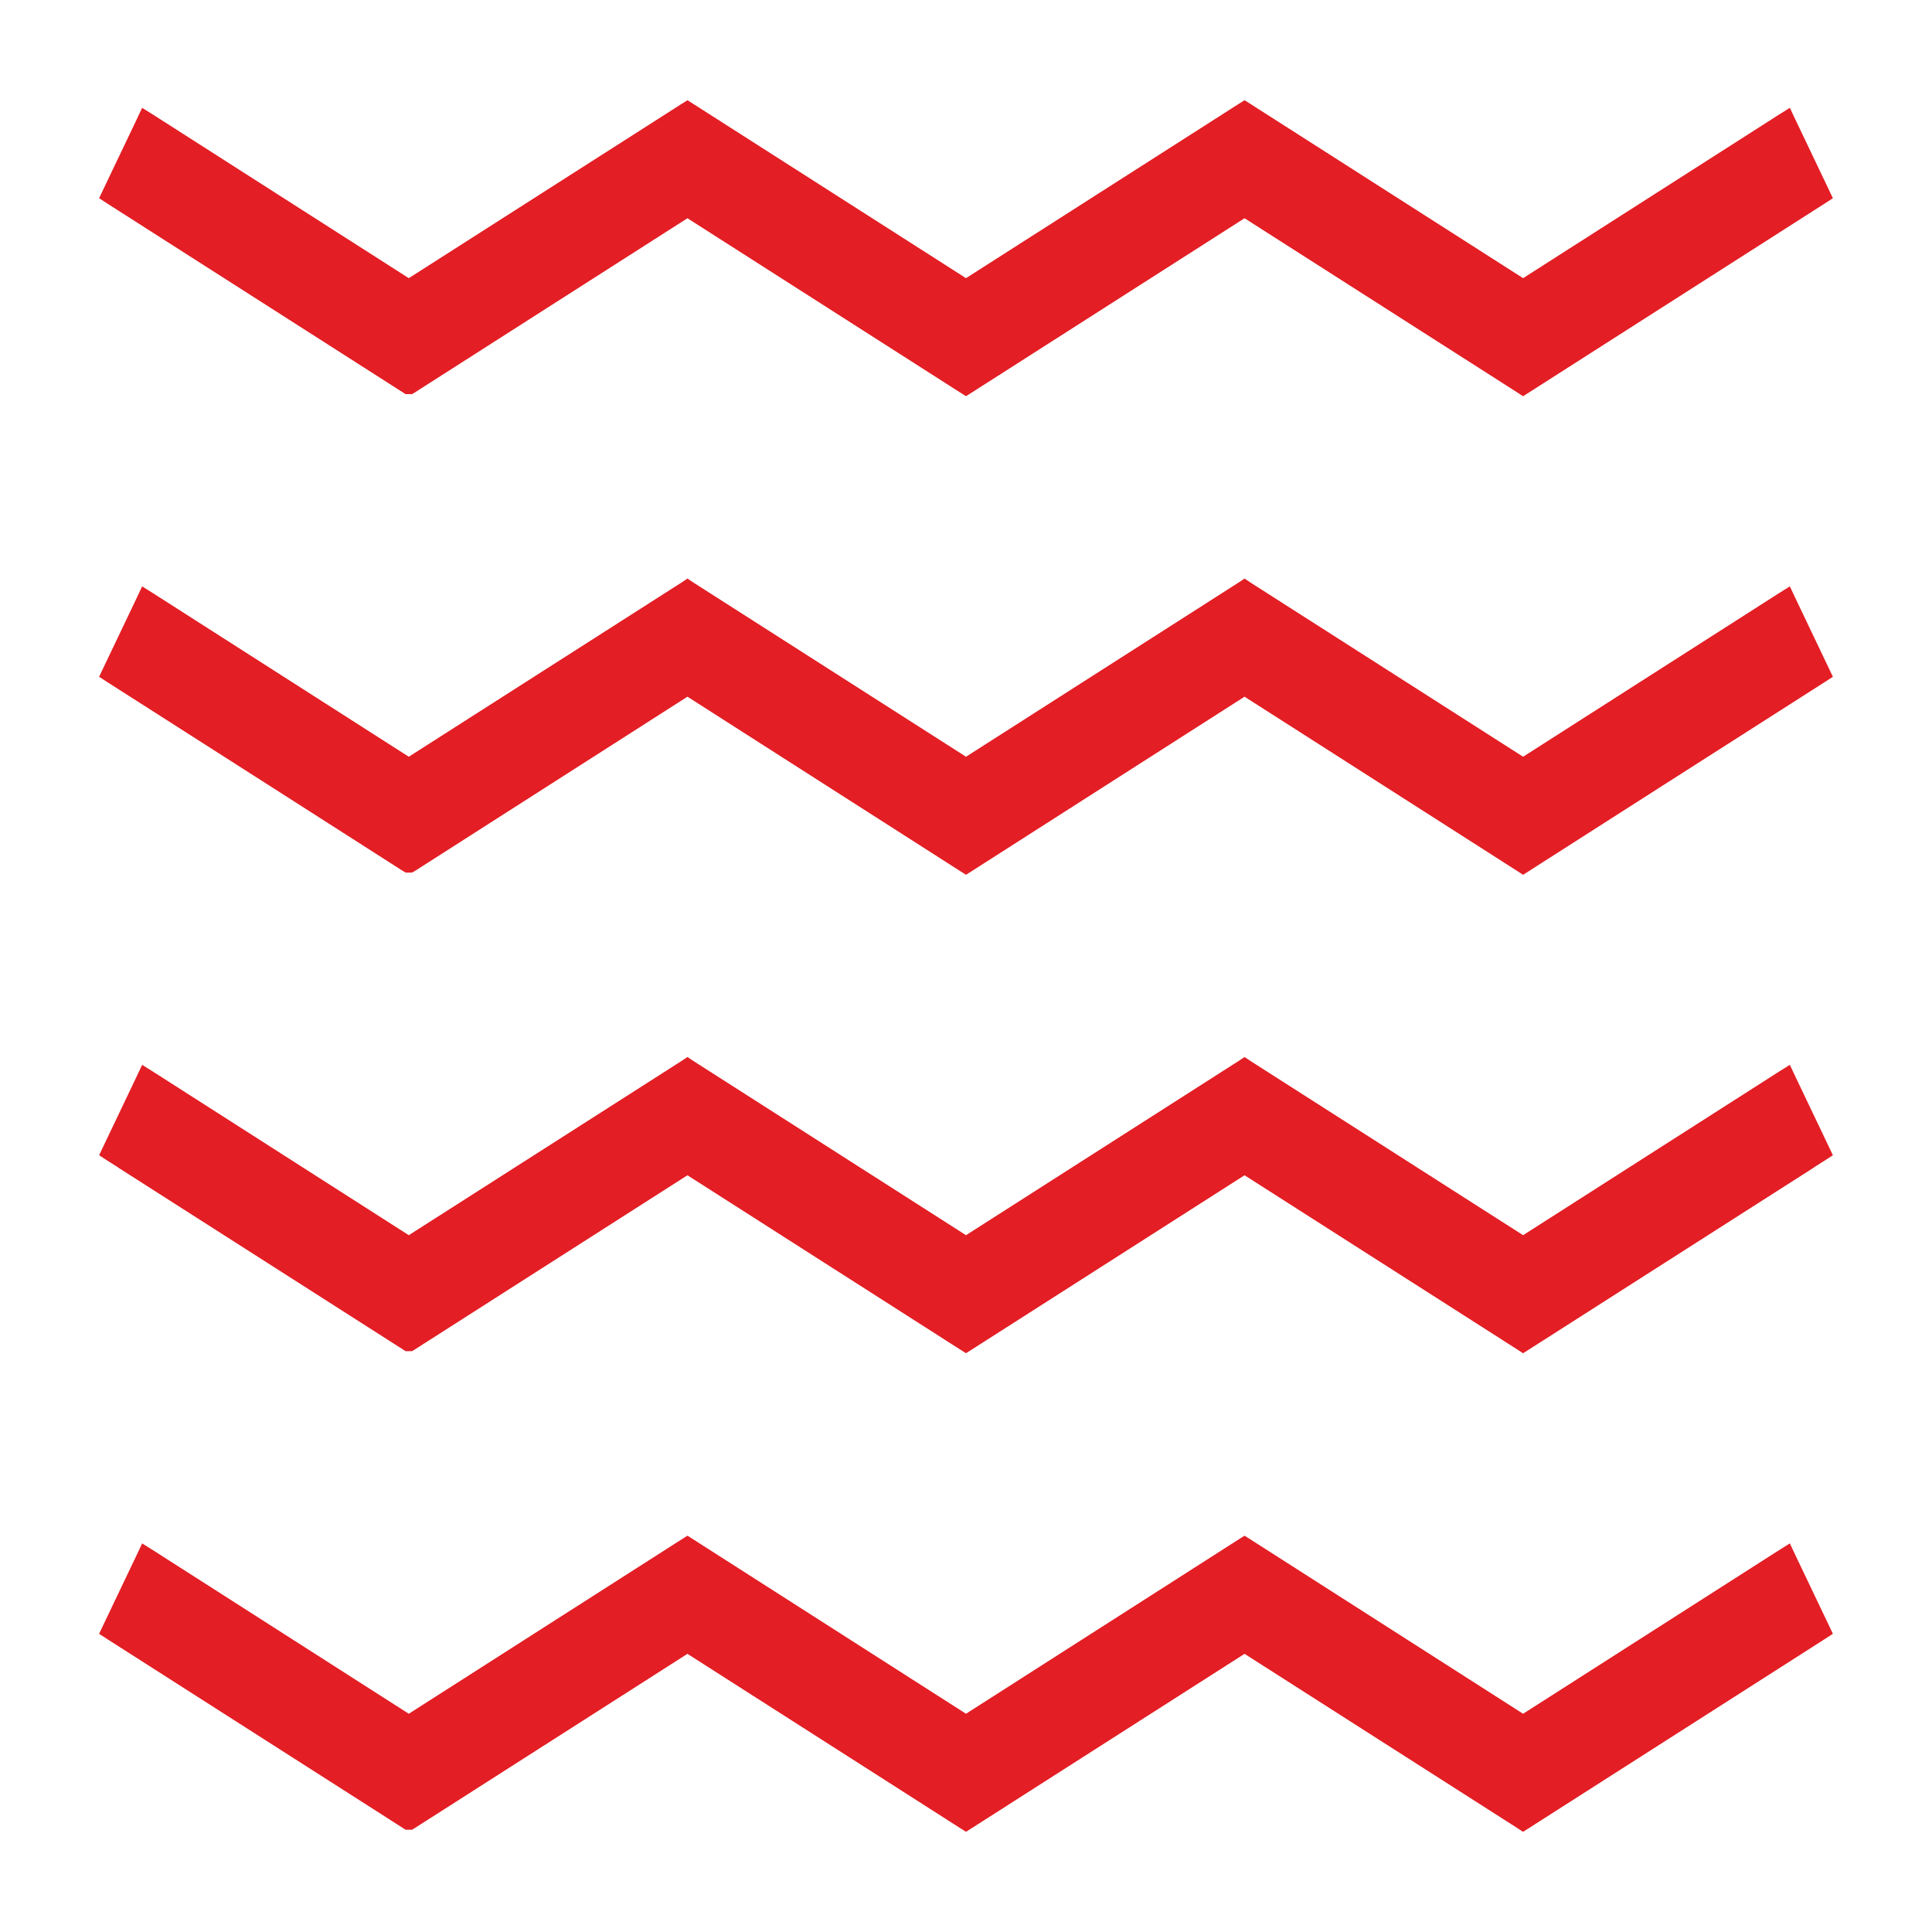 <?xml version="1.0" encoding="UTF-8"?>
<svg xmlns="http://www.w3.org/2000/svg" width="17" height="17" viewBox="0 0 17 17" fill="none">
  <path d="M0.973 10.171L1.12 10.264L1.119 10.265L3.571 11.831L3.583 11.839H3.598H3.598H3.612L3.625 11.831L6.049 10.282L8.473 11.831L8.5 11.848L8.527 11.831L10.951 10.282L13.376 11.831L13.402 11.848L13.429 11.831L15.881 10.265L15.88 10.264L16.027 10.171L16.064 10.147L16.045 10.107L15.752 9.493L15.728 9.442L15.68 9.472L13.402 10.928L10.978 9.379L10.951 9.361L10.924 9.379L8.5 10.928L6.076 9.379L6.049 9.361L6.022 9.379L3.597 10.928L1.32 9.472L1.272 9.442L1.248 9.493L0.955 10.107L0.936 10.147L0.973 10.171Z" fill="#E31E24" stroke="#E31E24" stroke-width="0.1"></path>
  <path d="M15.752 13.704L15.728 13.653L15.68 13.683L13.402 15.139L10.978 13.589L10.951 13.572L10.924 13.589L8.5 15.139L6.076 13.589L6.049 13.572L6.022 13.589L3.597 15.139L1.32 13.683L1.272 13.653L1.248 13.704L0.955 14.318L0.936 14.358L0.973 14.382L1.12 14.476L1.12 14.476L3.571 16.042L3.583 16.05H3.598H3.598H3.612L3.625 16.042L6.049 14.493L8.473 16.042L8.5 16.059L8.527 16.042L10.951 14.493L13.376 16.042L13.402 16.059L13.429 16.042L15.88 14.476L15.88 14.476L16.027 14.382L16.064 14.358L16.045 14.318L15.752 13.704Z" fill="#E31E24" stroke="#E31E24" stroke-width="0.1"></path>
  <path d="M0.973 5.961L2.398 6.871L2.398 6.871L3.571 7.621L3.583 7.628H3.597H3.598H3.612L3.625 7.621L6.049 6.071L8.473 7.621L8.5 7.638L8.527 7.621L10.951 6.071L13.376 7.621L13.402 7.638L13.429 7.621L14.602 6.871L14.602 6.871L16.027 5.961L16.064 5.937L16.045 5.897L15.752 5.283L15.728 5.232L15.68 5.262L13.402 6.718L10.978 5.169L10.951 5.151L10.924 5.169L8.5 6.718L6.076 5.169L6.049 5.151L6.022 5.169L3.597 6.718L1.32 5.262L1.272 5.232L1.248 5.283L0.955 5.897L0.936 5.937L0.973 5.961Z" fill="#E31E24" stroke="#E31E24" stroke-width="0.1"></path>
  <path d="M1.12 1.844L1.12 1.844L3.571 3.41L3.583 3.418H3.598H3.598H3.612L3.625 3.41L6.049 1.861L8.473 3.41L8.5 3.427L8.527 3.41L10.951 1.861L13.376 3.41L13.402 3.427L13.429 3.41L15.88 1.844L15.88 1.844L16.027 1.75L16.064 1.726L16.045 1.686L15.752 1.072L15.728 1.021L15.68 1.051L13.402 2.507L10.978 0.958L10.951 0.941L10.924 0.958L8.5 2.507L6.076 0.958L6.049 0.941L6.022 0.958L3.597 2.507L1.32 1.051L1.272 1.021L1.248 1.072L0.955 1.686L0.936 1.726L0.973 1.75L1.12 1.844Z" fill="#E31E24" stroke="#E31E24" stroke-width="0.1"></path>
</svg>
